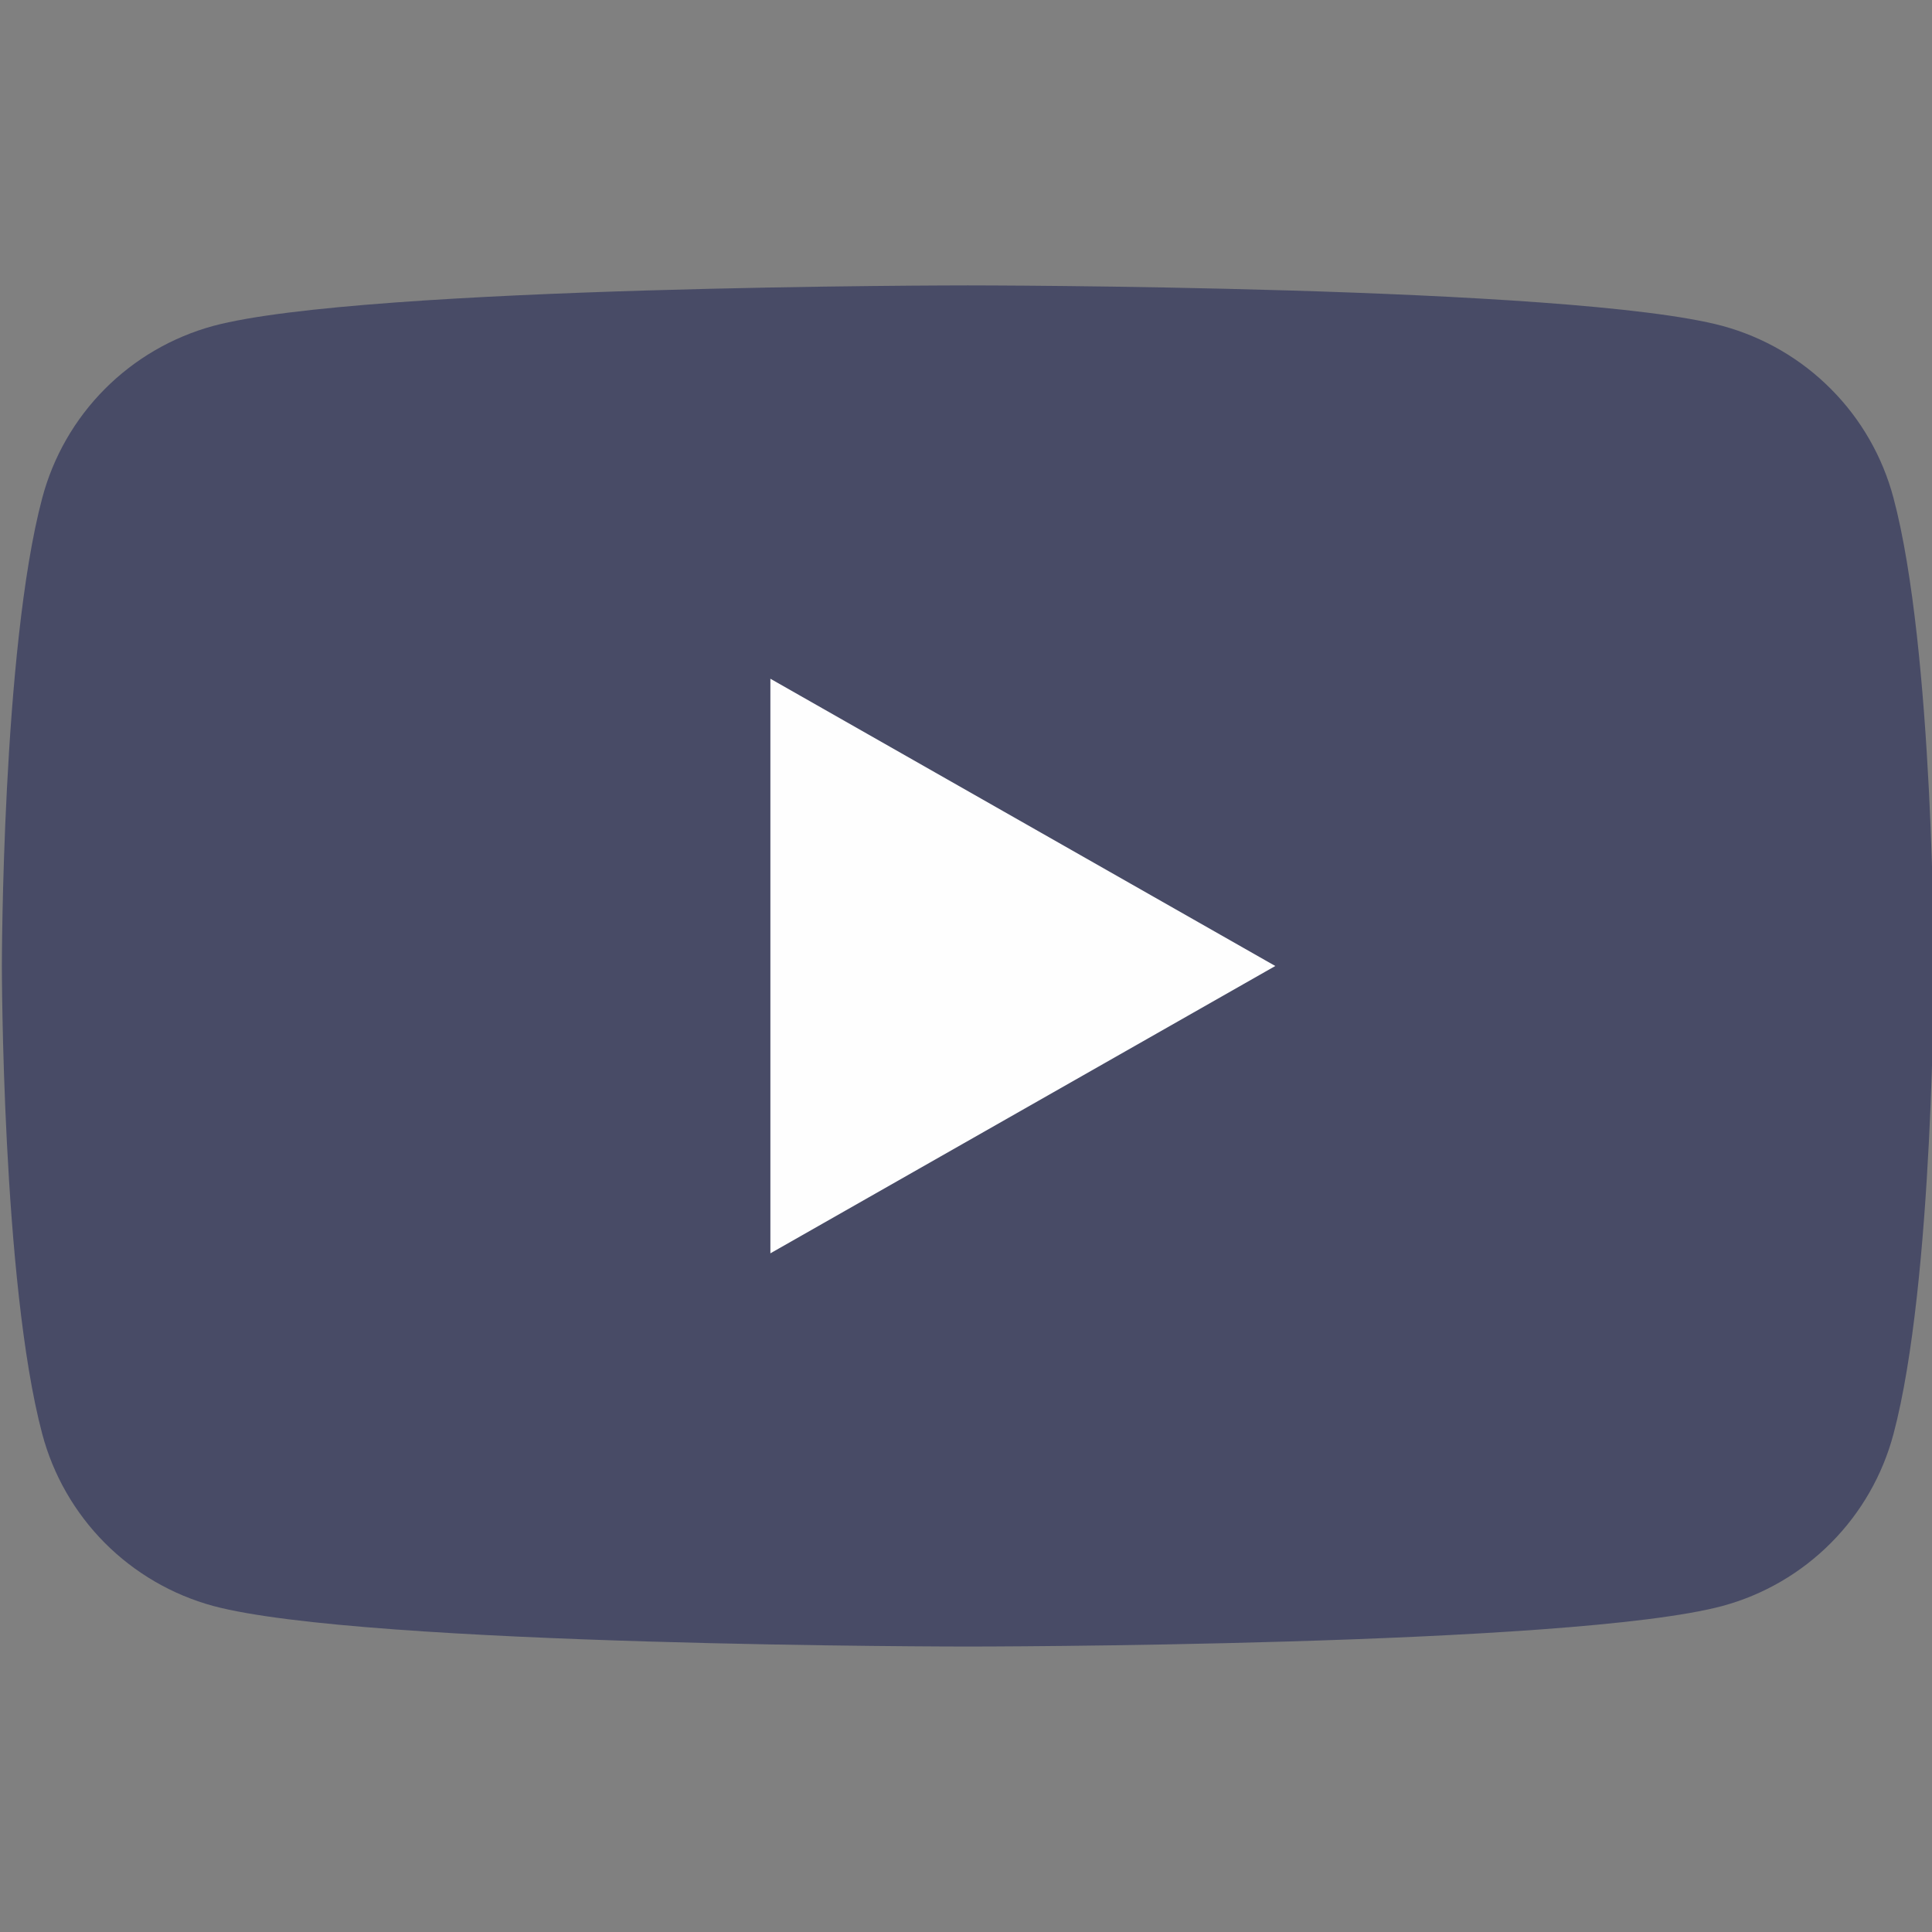 <svg width="32" height="32" viewBox="0 0 32 32" fill="none" xmlns="http://www.w3.org/2000/svg">
<rect x="0" y="0" width="32" height="32" fill="#808080" stroke="none"/>
<g clip-path="url(#clip0_2741_4948)">
<path d="M31.362 8.247C31.181 7.566 30.825 6.944 30.328 6.445C29.832 5.945 29.213 5.585 28.533 5.399C26.031 4.727 16.031 4.727 16.031 4.727C16.031 4.727 6.031 4.727 3.529 5.399C2.85 5.585 2.231 5.945 1.734 6.445C1.238 6.944 0.881 7.566 0.7 8.247C0.031 10.759 0.031 15.999 0.031 15.999C0.031 15.999 0.031 21.239 0.7 23.752C0.881 24.433 1.238 25.054 1.734 25.554C2.231 26.053 2.85 26.414 3.529 26.599C6.031 27.272 16.031 27.272 16.031 27.272C16.031 27.272 26.031 27.272 28.533 26.599C29.213 26.414 29.832 26.053 30.328 25.554C30.825 25.054 31.181 24.433 31.362 23.752C32.031 21.239 32.031 15.999 32.031 15.999C32.031 15.999 32.031 10.759 31.362 8.247Z" fill="#484B66"/>
<path d="M12.76 20.759V11.242L21.123 16L12.76 20.759Z" fill="#FEFEFE"/>
</g>
<defs>
<clipPath id="clip0_2741_4948">
<rect width="32" height="32" fill="white"/>
</clipPath>
</defs>
</svg>
